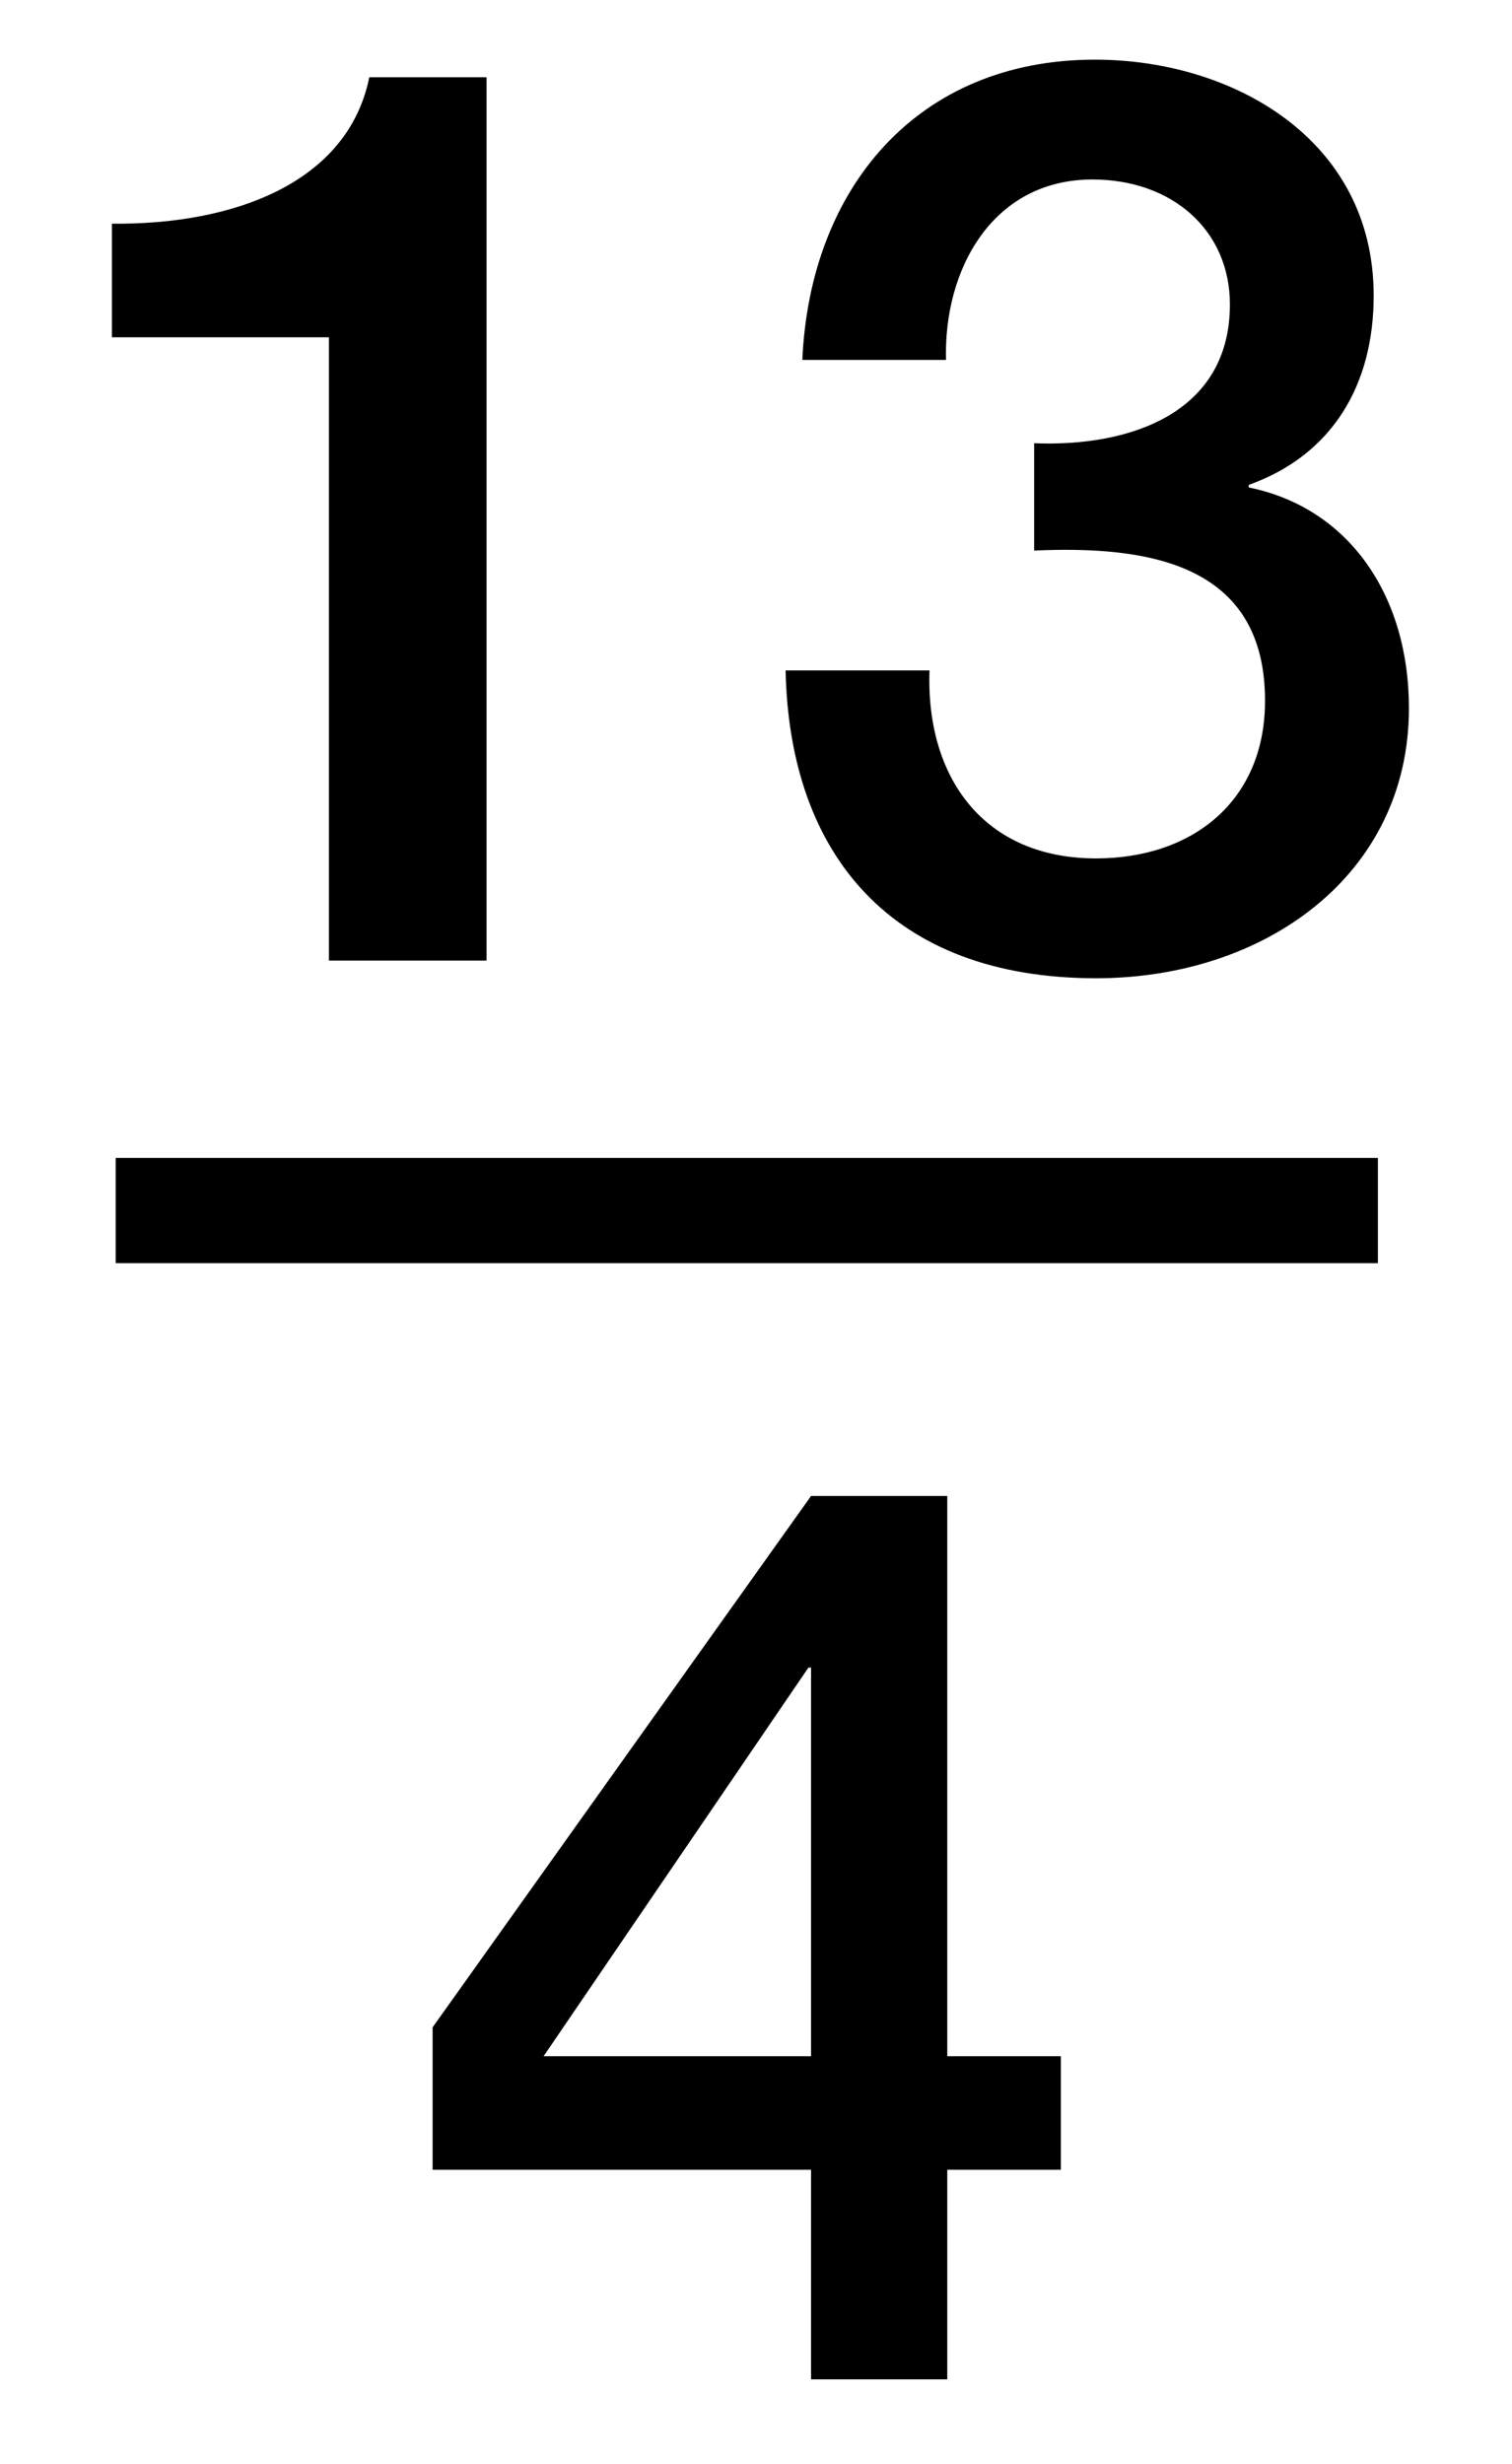 <?xml version="1.0" encoding="utf-8"?>
<!-- Generator: Adobe Illustrator 16.0.0, SVG Export Plug-In . SVG Version: 6.00 Build 0)  -->
<!DOCTYPE svg PUBLIC "-//W3C//DTD SVG 1.1//EN" "http://www.w3.org/Graphics/SVG/1.1/DTD/svg11.dtd">
<svg version="1.1" id="Layer_1" xmlns:x="http://ns.adobe.com/Extensibility/1.0/" xmlns:i="http://ns.adobe.com/AdobeIllustrator/10.0/" xmlns:graph="http://ns.adobe.com/Graphs/1.0/"
	 xmlns="http://www.w3.org/2000/svg" xmlns:xlink="http://www.w3.org/1999/xlink" x="0px" y="0px" width="14.375px"
	 height="23.417px" viewBox="0 0 14.375 23.417" enable-background="new 0 0 14.375 23.417" xml:space="preserve">
<g>
	<path d="M1.064,2.126c1.151,0.012,2.243-0.384,2.447-1.392h1.115V9.13H3.127V3.206H1.064V2.126z"/>
	<path d="M9.834,4.213c0.912,0.036,1.859-0.288,1.859-1.319c0-0.708-0.551-1.188-1.307-1.188c-0.947,0-1.416,0.852-1.392,1.715
		H7.628C7.7,1.791,8.719,0.567,10.41,0.567c1.308,0,2.65,0.756,2.65,2.243c0,0.839-0.384,1.511-1.188,1.799v0.024
		c0.947,0.192,1.523,1.02,1.523,2.099c0,1.583-1.367,2.566-2.975,2.566c-1.943,0-2.915-1.175-2.951-2.926h1.368
		c-0.036,1.019,0.517,1.787,1.583,1.787c0.912,0,1.607-0.54,1.607-1.499c0-1.307-1.115-1.475-2.195-1.427V4.213z"/>
</g>
<line fill="none" stroke="#000000" stroke-miterlimit="10" x1="1.1" y1="11.506" x2="13.1" y2="11.506"/>
<g>
	<path d="M10.086,20.623h-1.08v1.992H7.711v-1.992H4.113v-1.354l3.598-5.05h1.295v5.325h1.08V20.623L10.086,20.623z M5.168,19.544
		h2.543V15.85H7.686L5.168,19.544z"/>
</g>
</svg>
